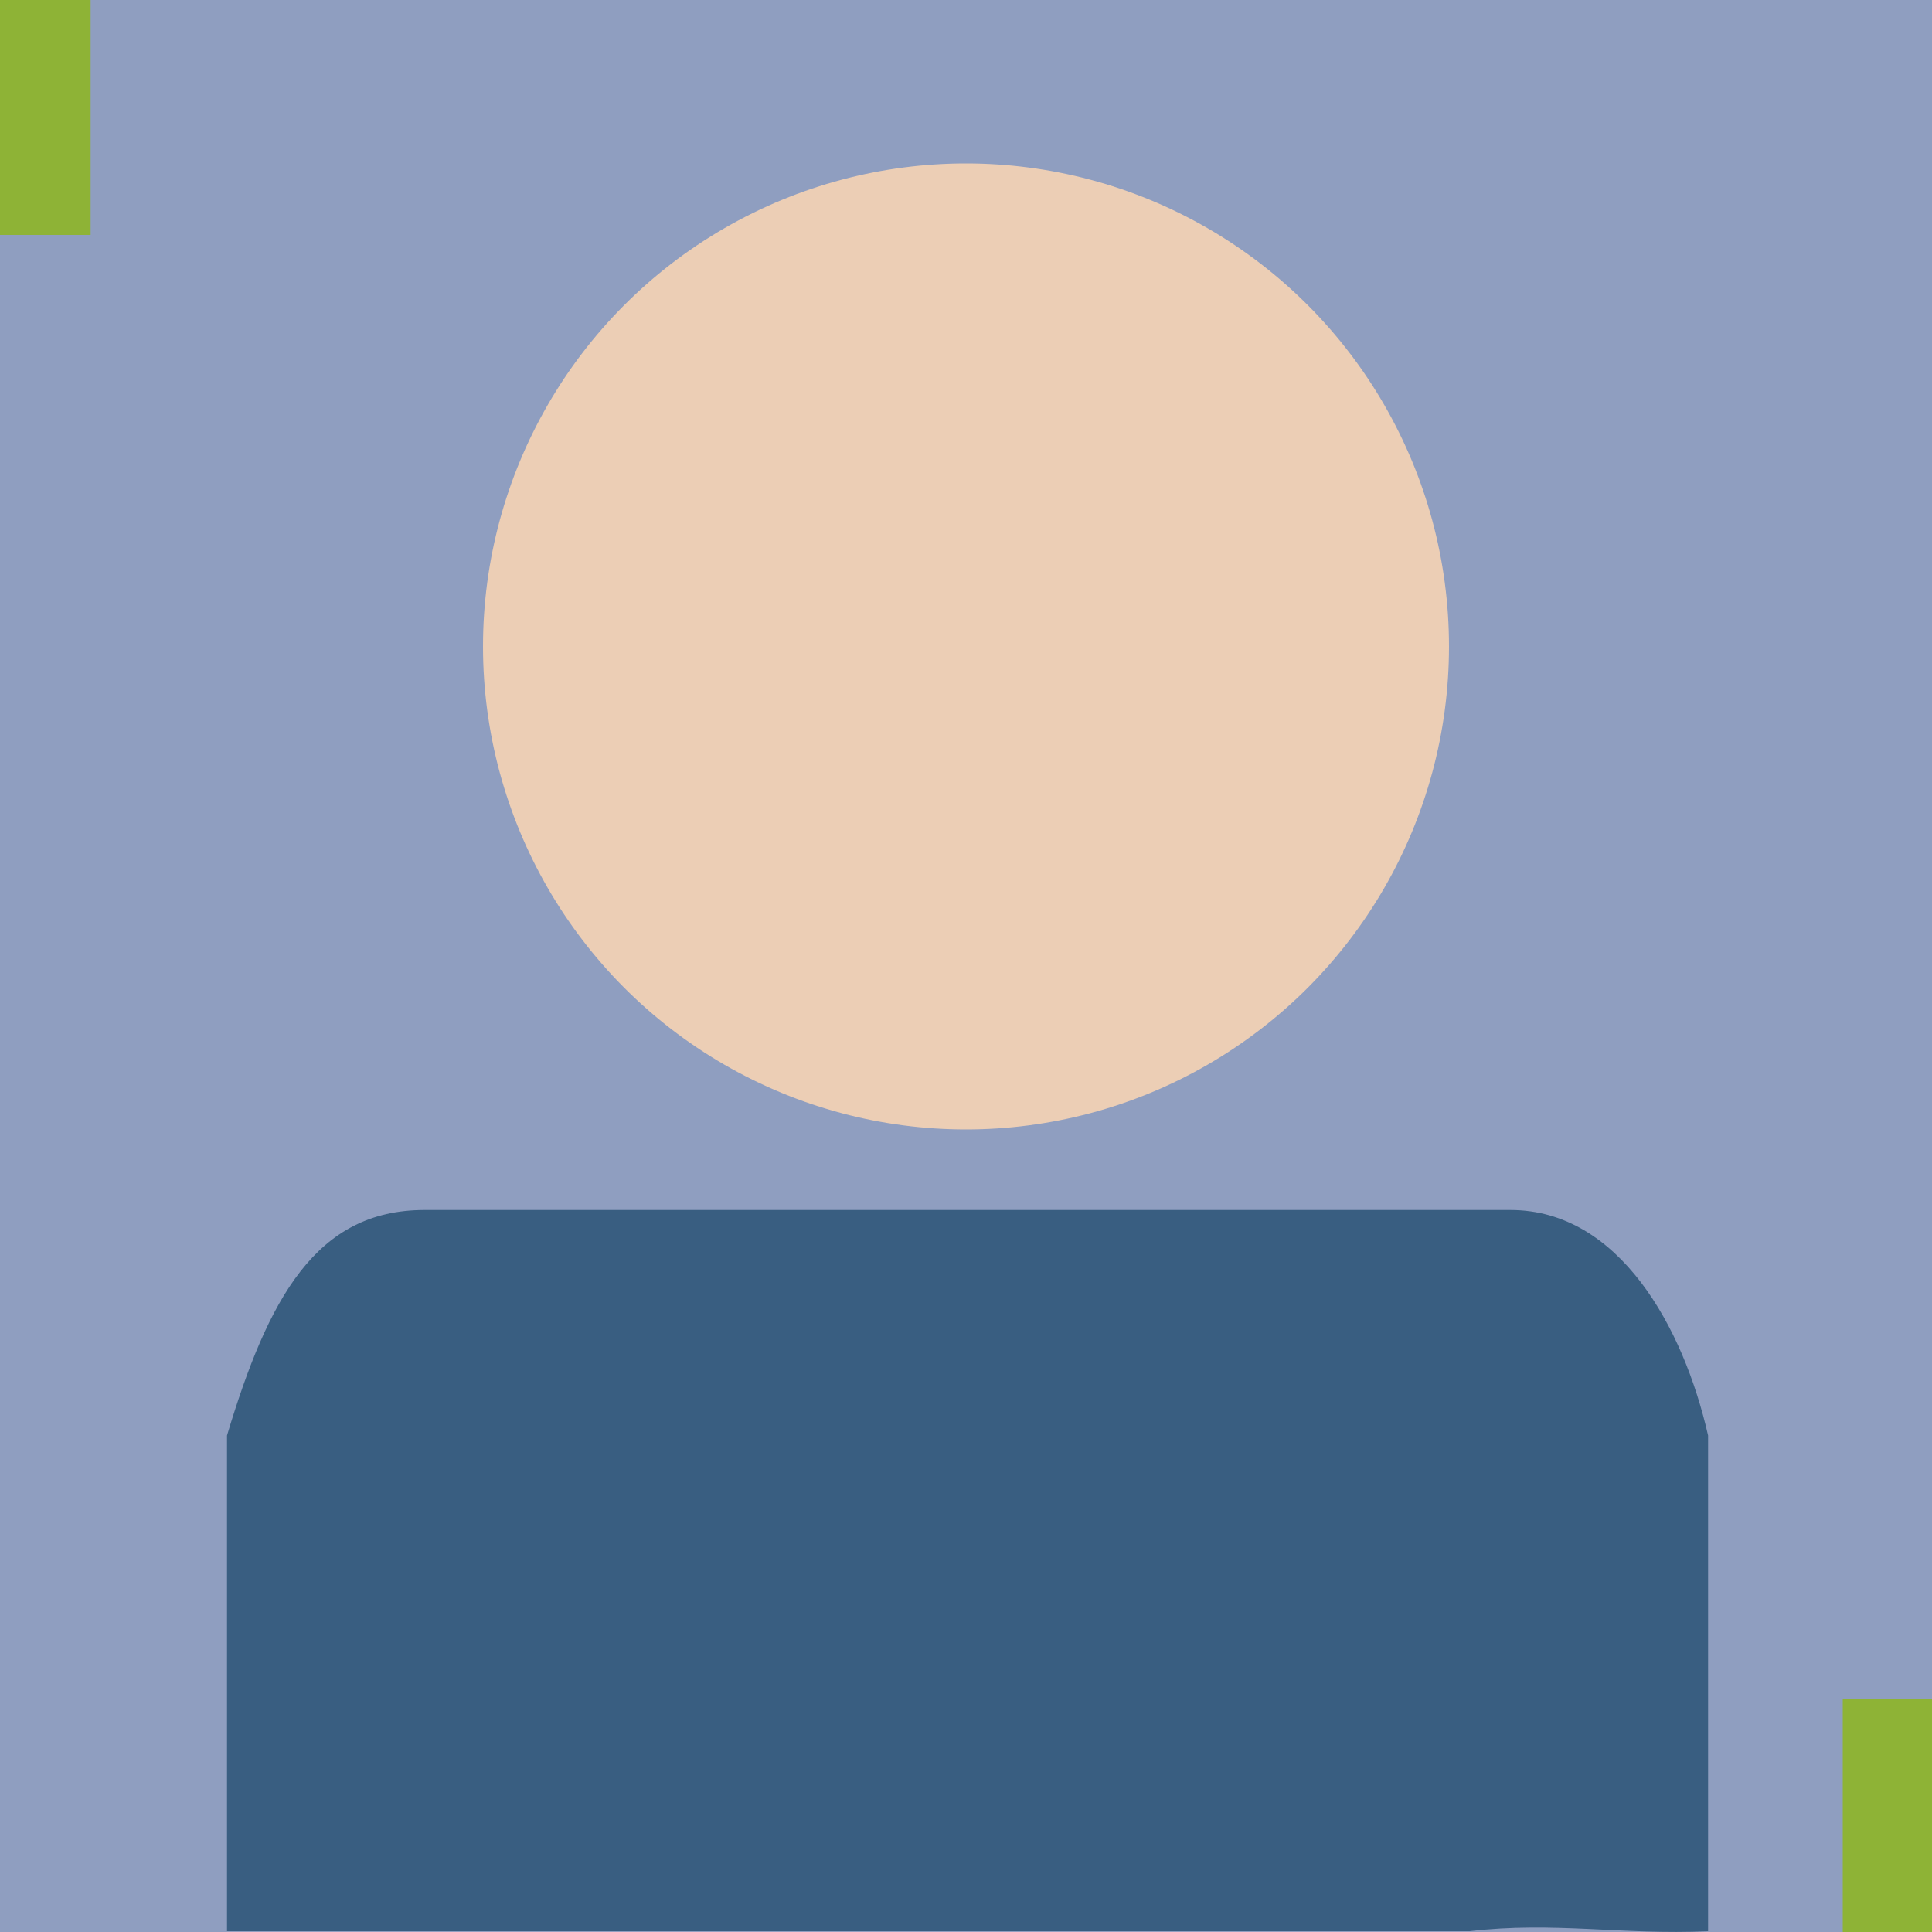 <?xml version="1.0" encoding="utf-8"?>
<!-- Generator: Adobe Illustrator 23.0.3, SVG Export Plug-In . SVG Version: 6.00 Build 0)  -->
<svg version="1.1" id="Capa_1" xmlns="http://www.w3.org/2000/svg" xmlns:xlink="http://www.w3.org/1999/xlink" x="0px" y="0px"
	 viewBox="0 0 100 100" style="enable-background:new 0 0 100 100;" xml:space="preserve">
<rect x="0" y="0" width="100" height="100" fill="#333333" stroke="none"/>
<style type="text/css">
	.st0{fill:#FFFFFF;}
	.st1{fill:#8F9EC0;}
	.st2{fill:#ECCEB5;}
	.st3{fill:#395E81;}
	.st4{fill:#8EB336;}
</style>
<path class="st0" d="M72.43,15.13c-0.27-2.45-0.52-4.66-0.77-6.87c-0.05-0.44-0.05-0.92-0.23-1.31C71.01,6,71.45,5.64,72.25,5.27
	c2.18-1.02,4.32-2.12,6.47-3.19c0.97-0.48,1.22-0.4,1.52,0.67c0.49,1.76,0.29,3.48-0.37,5.15C78.51,11.33,75.81,13.4,72.43,15.13z"
	/>
<rect class="st1" width="100" height="100"/>
<circle class="st2" cx="50" cy="33.46" r="25"/>
<path class="st3" d="M78.18,62.63H21.97c-5.62,0-8.09,4.58-10.22,11.67v25.66c-4.26,0-5.62,0,0,0h64.32c4.34-0.51,7.86,0.2,12.34,0
	V74.3C87.14,68.71,83.81,62.63,78.18,62.63z"/>
<rect x="95.38" y="87.92" class="st4" width="4.62" height="12.16"/>
<rect x="0" y="0" class="st4" width="4.69" height="12.16"/>
</svg>

